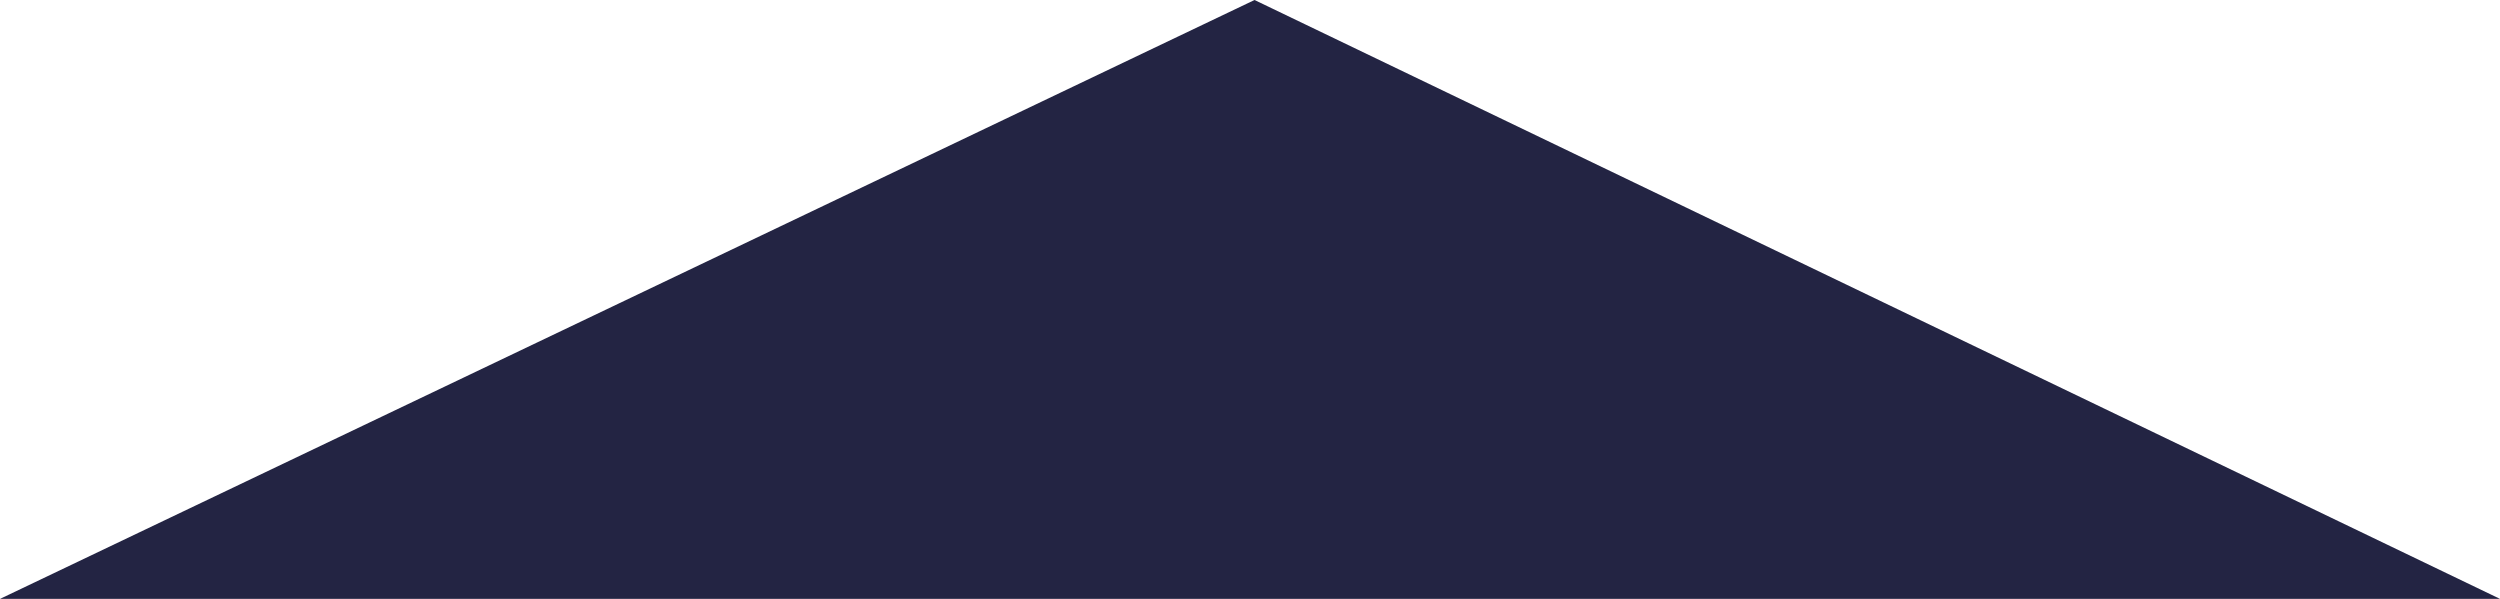 <?xml version="1.0" encoding="utf-8"?>
<!-- Generator: Adobe Illustrator 22.0.0, SVG Export Plug-In . SVG Version: 6.00 Build 0)  -->
<svg version="1.1" id="Haus-saeulen_Kopie" xmlns="http://www.w3.org/2000/svg" xmlns:xlink="http://www.w3.org/1999/xlink" x="0px"
	 y="0px" viewBox="0 0 718 172" style="enable-background:new 0 0 718 172;" xml:space="preserve">
<style type="text/css">
	.st0{fill:#232443;}
</style>
<g id="Haus">
	<g id="Dach">
		<path id="Rechteck_1212" class="st0" d="M718,172H0L360.3,0L718,172z"/>
	</g>
</g>
</svg>
